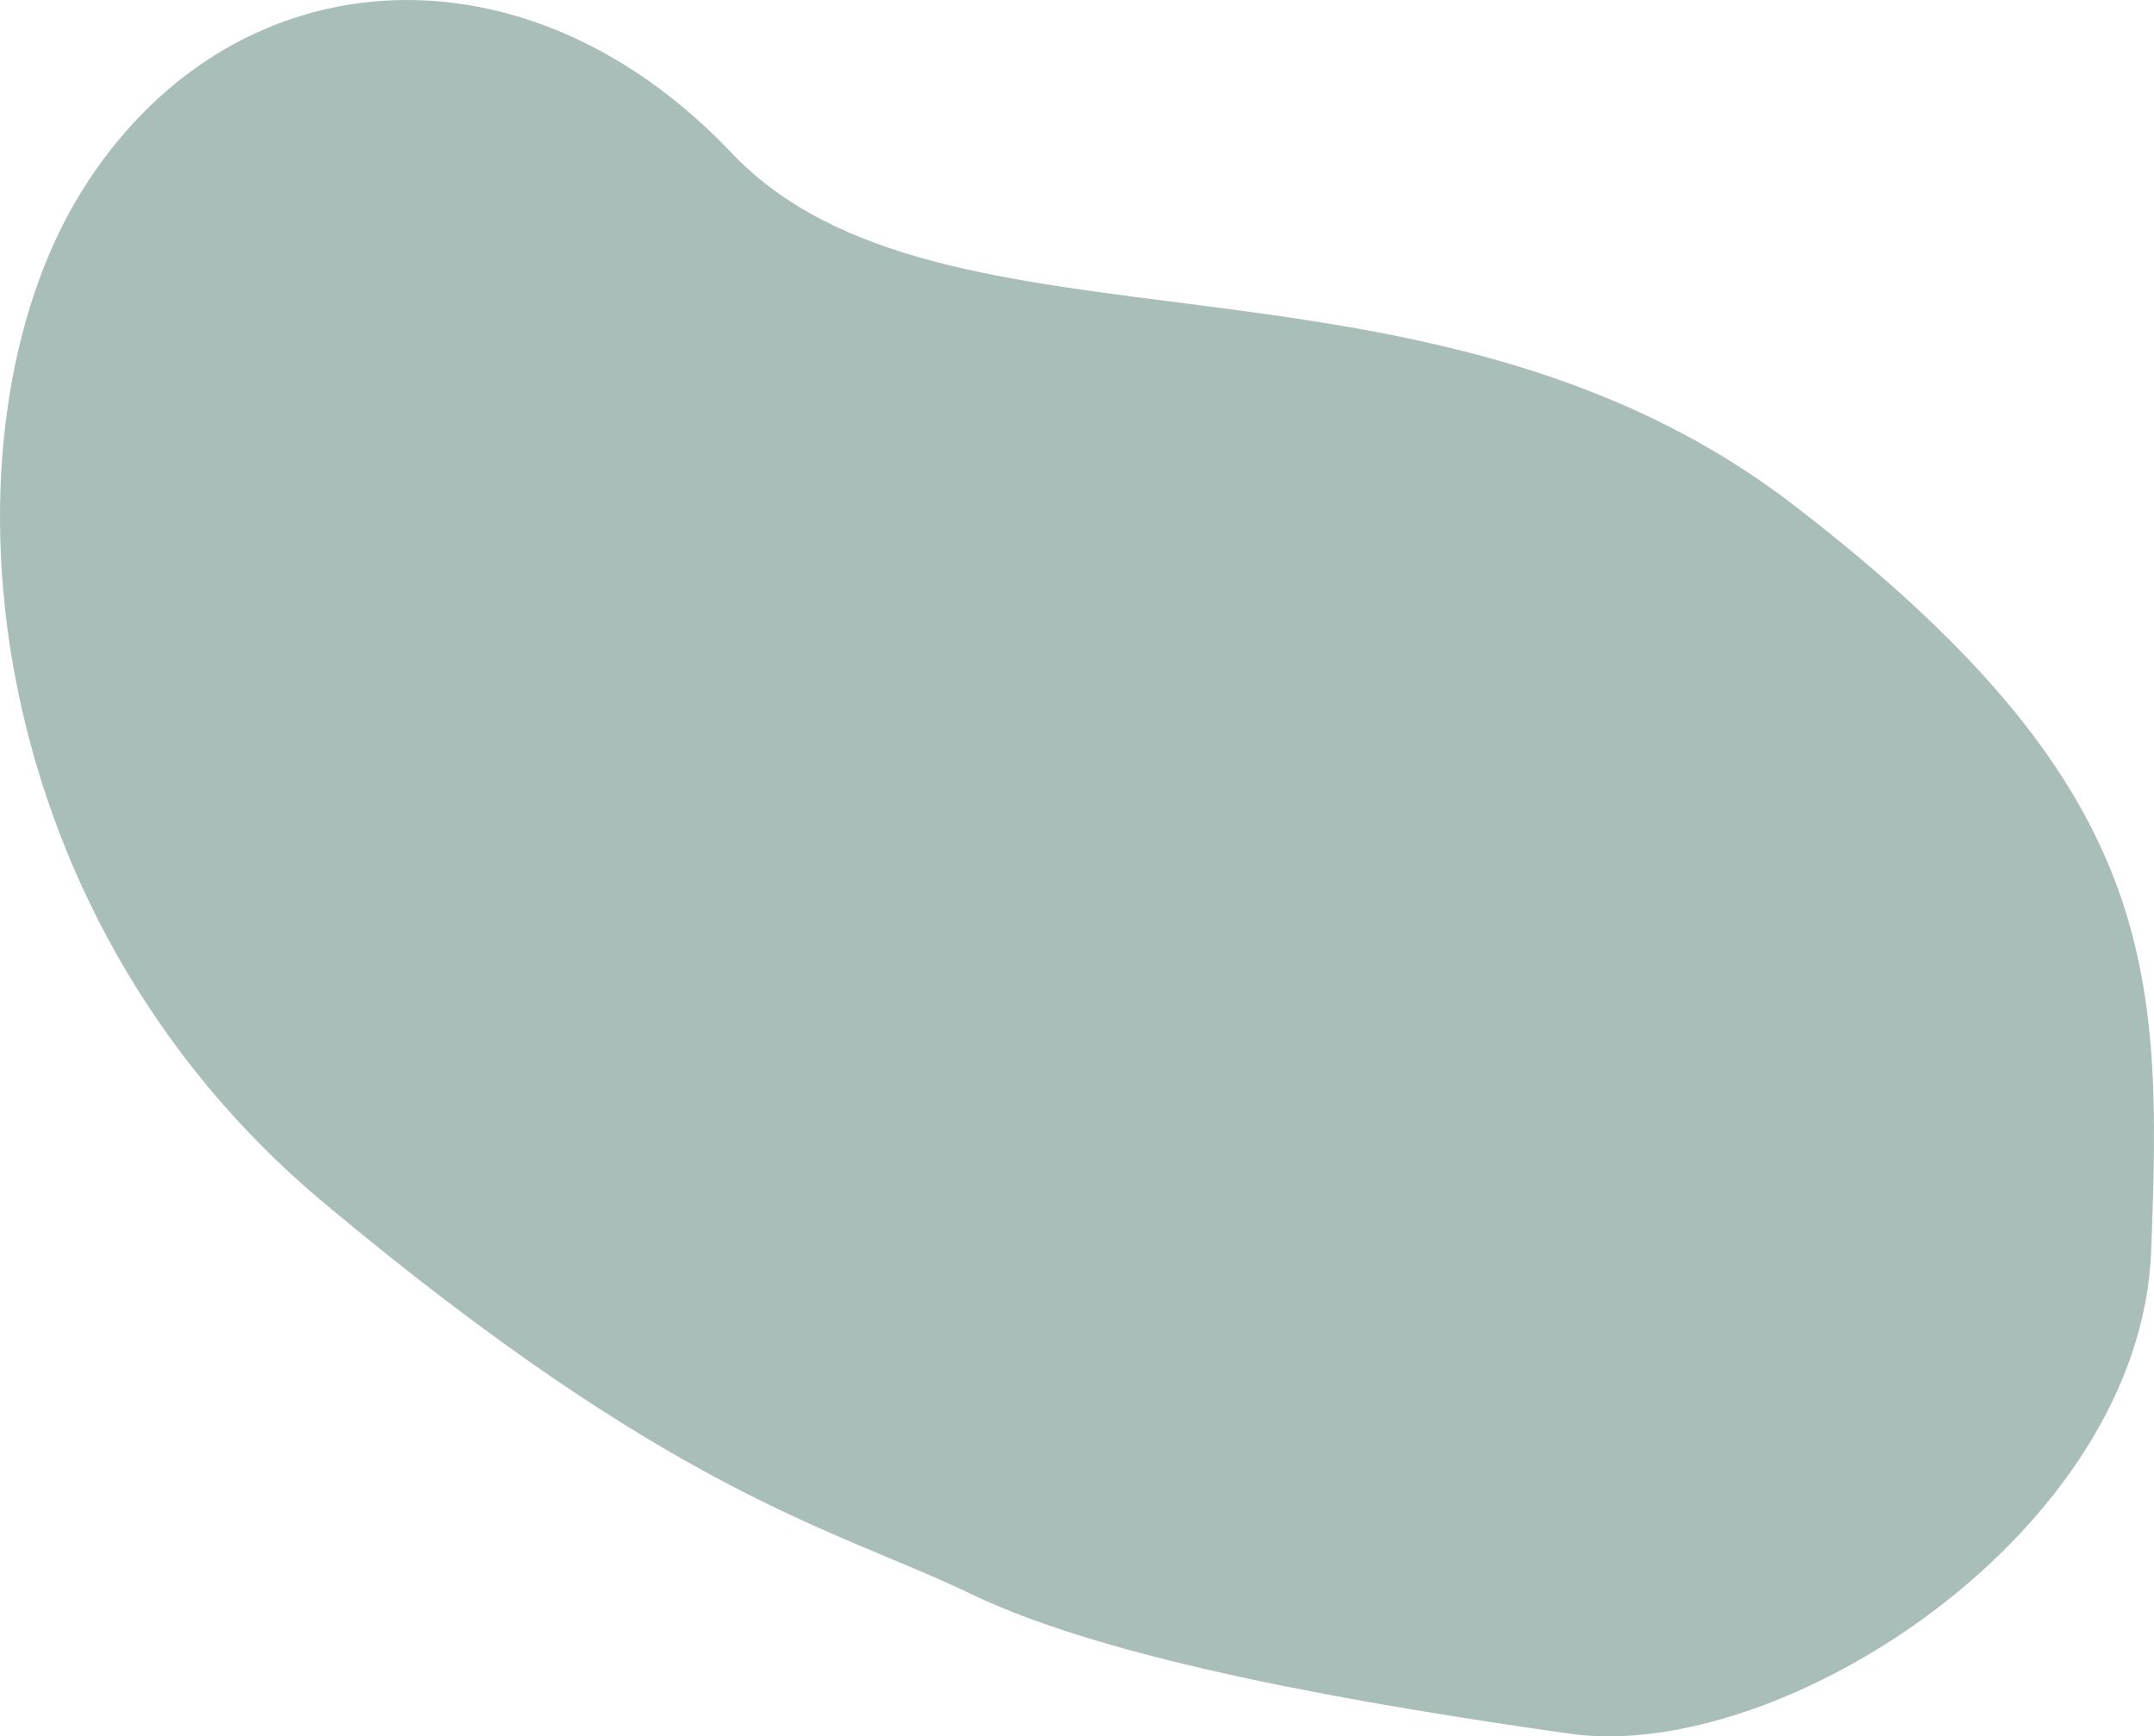 <?xml version="1.0" encoding="utf-8"?>
<!-- Generator: Adobe Illustrator 25.0.1, SVG Export Plug-In . SVG Version: 6.00 Build 0)  -->
<svg version="1.1" id="Ebene_1" xmlns="http://www.w3.org/2000/svg" xmlns:xlink="http://www.w3.org/1999/xlink" x="0px" y="0px"
	 viewBox="0 0 1298.4 1046.72" style="enable-background:new 0 0 1298.4 1046.72;" xml:space="preserve">
<style type="text/css">
	.st0{fill:#A9BEB9;}
</style>
<g>
	<path class="st0" d="M585.52,960.99c82.73,39.85,232.88,66.01,360.73,84.14c127.85,18.13,343.96-121.39,350.44-290.9
		s5.78-279.97-216.15-450.26C858.61,133.68,567.54,225.63,440.95,92.15C314.37-41.33,136.66-26.83,48.57,116.4
		c-88.1,143.23-65.99,431.01,146.63,608.7C407.81,902.78,502.79,921.13,585.52,960.99"/>
</g>
</svg>

